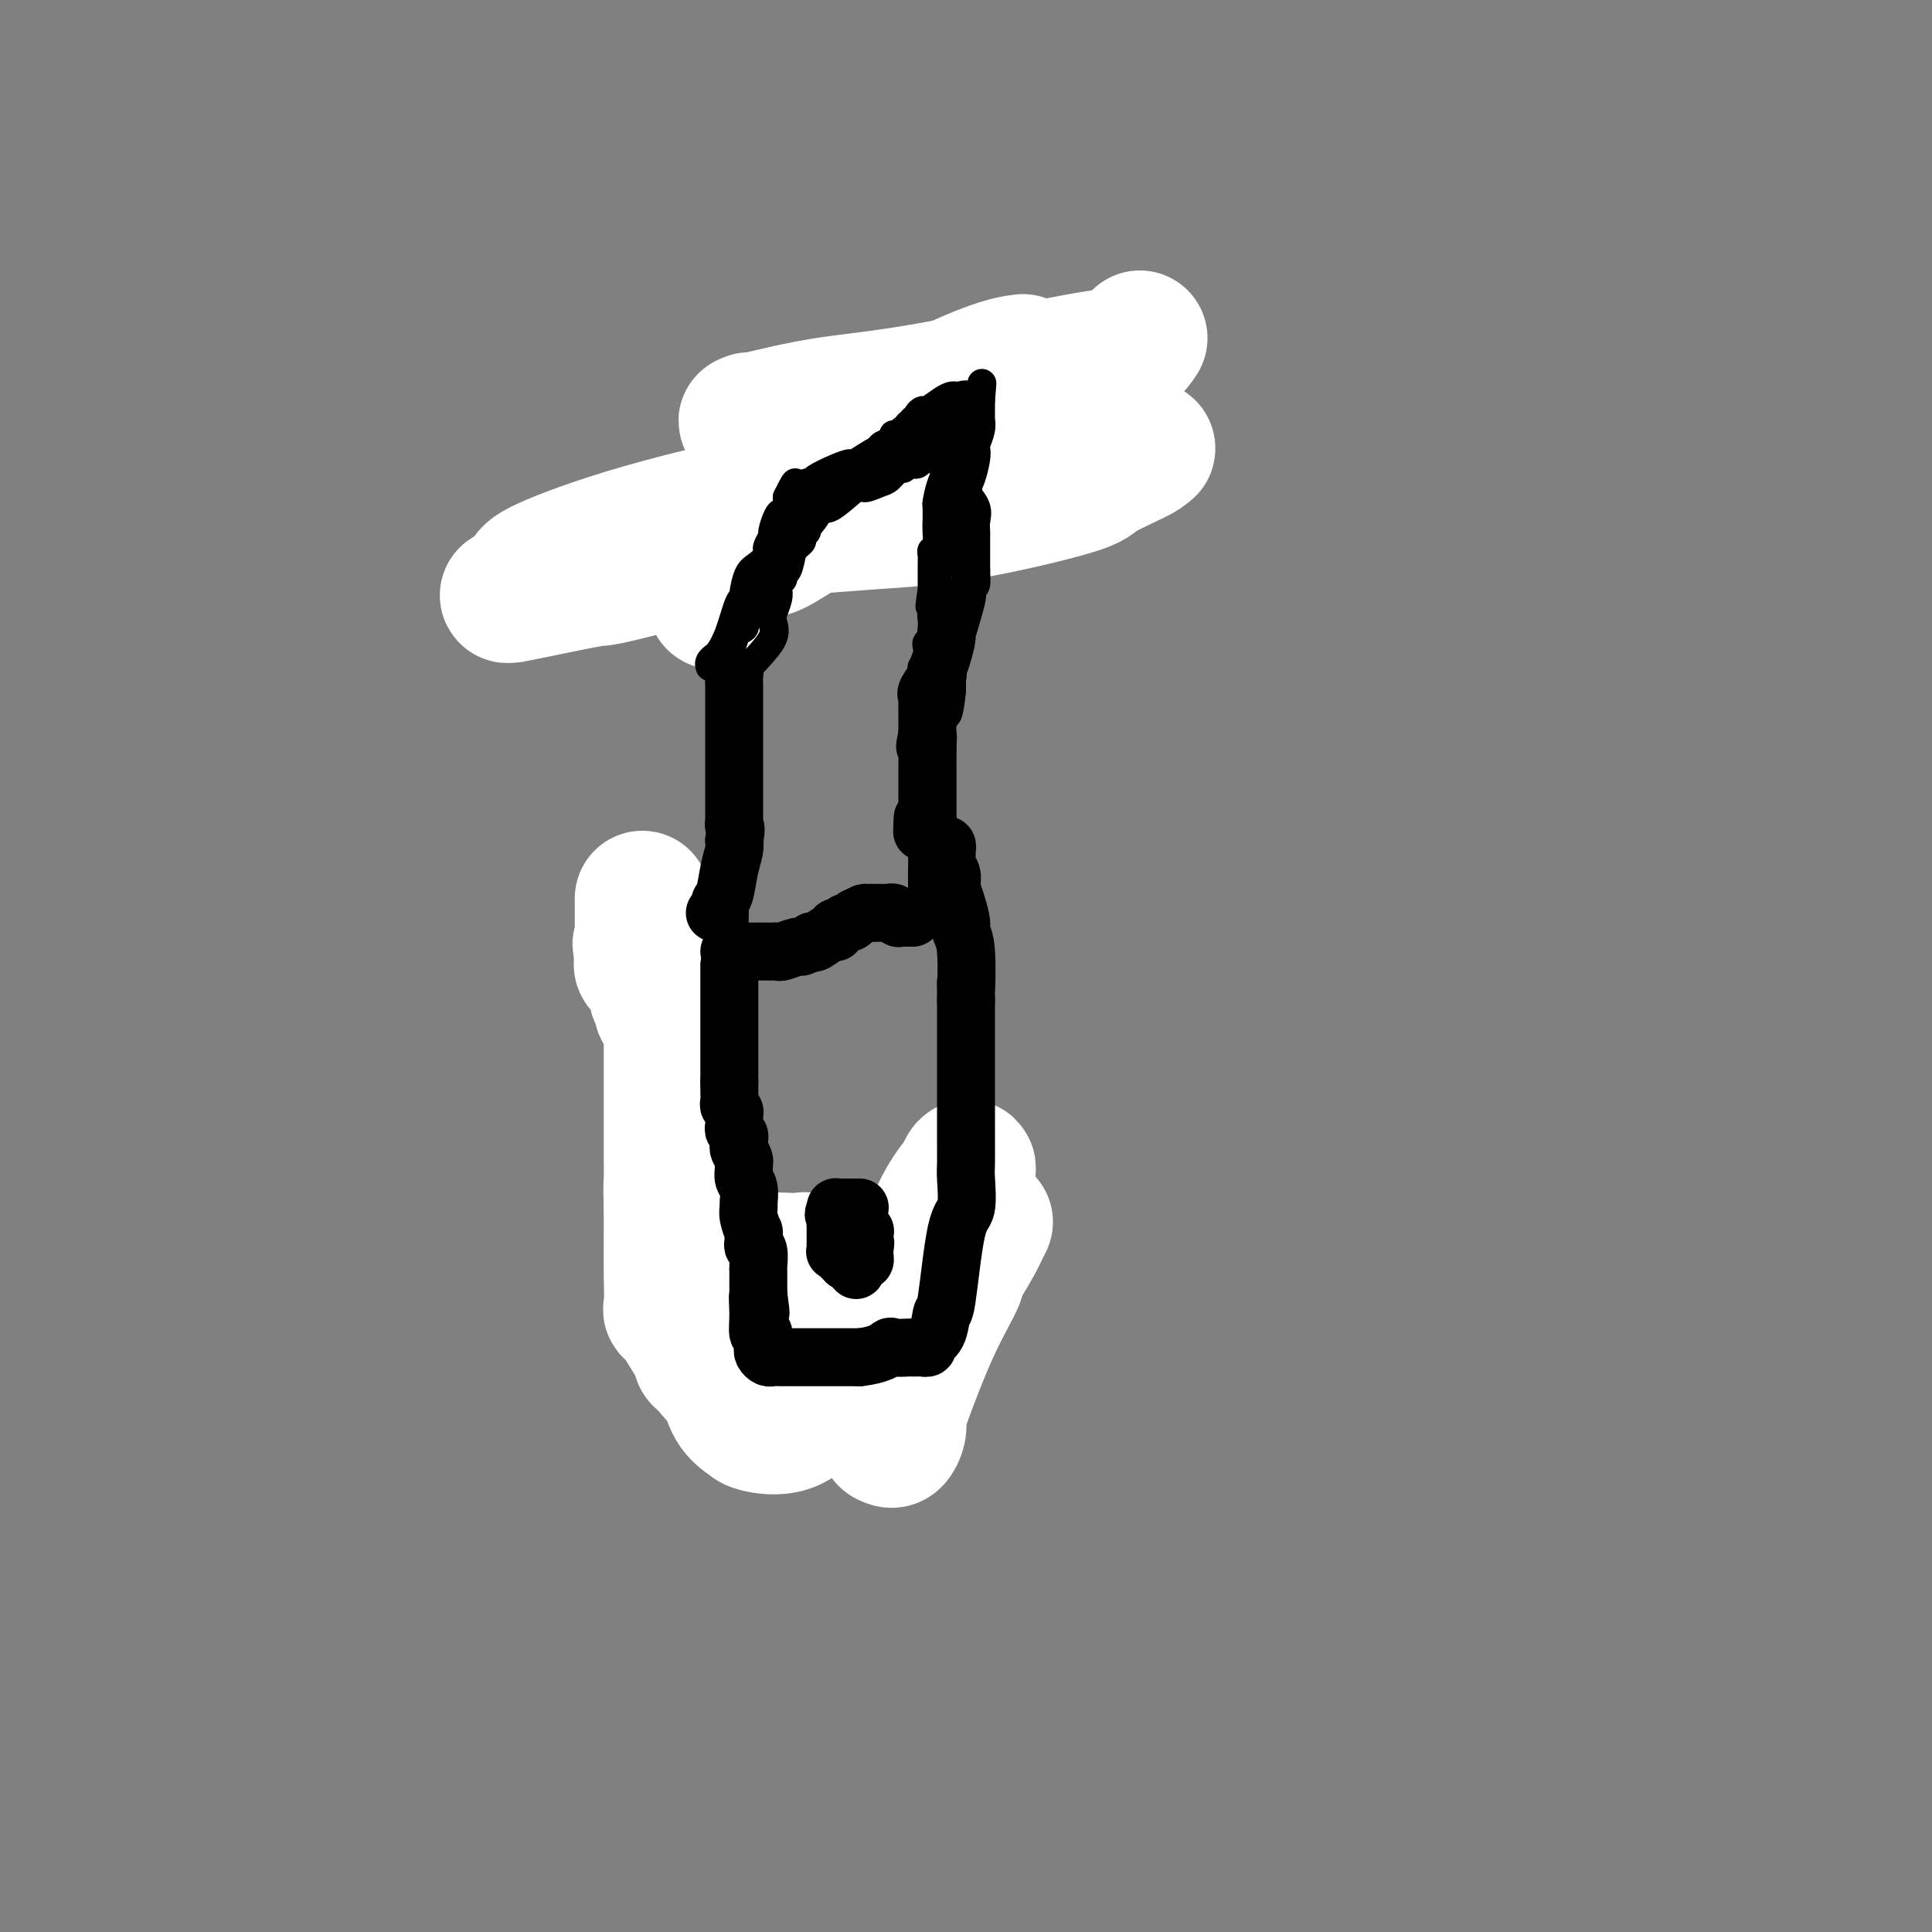 <svg viewBox='0 0 400 400' version='1.1' xmlns='http://www.w3.org/2000/svg' xmlns:xlink='http://www.w3.org/1999/xlink'><rect x="0" y="0" width="400" height="400" fill="#808080" stroke="none"/><g fill='none' stroke='#000000' stroke-width='6' stroke-linecap='round' stroke-linejoin='round'><path d='M150,184c-0.000,-0.199 -0.000,-0.399 0,-1c0.000,-0.601 0.000,-1.604 0,-3c-0.000,-1.396 -0.000,-3.185 0,-4c0.000,-0.815 0.000,-0.655 0,-1c-0.000,-0.345 -0.000,-1.194 0,-2c0.000,-0.806 0.000,-1.569 0,-2c-0.000,-0.431 -0.000,-0.532 0,-1c0.000,-0.468 0.000,-1.305 0,-2c-0.000,-0.695 -0.000,-1.248 0,-2c0.000,-0.752 0.000,-1.702 0,-3c-0.000,-1.298 -0.000,-2.945 0,-5c0.000,-2.055 0.000,-4.520 0,-7c-0.000,-2.480 -0.001,-4.976 0,-6c0.001,-1.024 0.004,-0.576 0,-2c-0.004,-1.424 -0.015,-4.718 0,-7c0.015,-2.282 0.056,-3.550 0,-4c-0.056,-0.450 -0.207,-0.083 0,-1c0.207,-0.917 0.774,-3.119 1,-4c0.226,-0.881 0.113,-0.440 0,0'/><path d='M151,127c0.148,-8.933 0.019,-2.765 0,-1c-0.019,1.765 0.074,-0.873 0,-2c-0.074,-1.127 -0.313,-0.744 0,-1c0.313,-0.256 1.180,-1.150 2,-2c0.820,-0.850 1.593,-1.656 2,-3c0.407,-1.344 0.448,-3.225 1,-5c0.552,-1.775 1.615,-3.445 2,-4c0.385,-0.555 0.093,0.006 0,0c-0.093,-0.006 0.013,-0.579 0,-1c-0.013,-0.421 -0.147,-0.692 0,-1c0.147,-0.308 0.573,-0.654 1,-1'/><path d='M159,106c1.254,-2.605 0.388,1.383 0,3c-0.388,1.617 -0.298,0.865 0,1c0.298,0.135 0.805,1.158 1,2c0.195,0.842 0.080,1.505 0,2c-0.080,0.495 -0.125,0.823 0,1c0.125,0.177 0.418,0.201 0,1c-0.418,0.799 -1.548,2.371 -2,3c-0.452,0.629 -0.226,0.314 0,0'/><path d='M155,123c0.032,-0.220 0.065,-0.440 0,-1c-0.065,-0.560 -0.227,-1.459 0,-2c0.227,-0.541 0.844,-0.722 1,-1c0.156,-0.278 -0.150,-0.653 0,-1c0.150,-0.347 0.757,-0.668 1,-1c0.243,-0.332 0.122,-0.677 0,-1c-0.122,-0.323 -0.244,-0.626 0,-1c0.244,-0.374 0.854,-0.820 1,-1c0.146,-0.180 -0.171,-0.093 0,0c0.171,0.093 0.830,0.192 1,0c0.170,-0.192 -0.147,-0.677 0,-1c0.147,-0.323 0.760,-0.485 1,-1c0.240,-0.515 0.109,-1.384 0,-2c-0.109,-0.616 -0.194,-0.980 0,-1c0.194,-0.020 0.668,0.302 1,0c0.332,-0.302 0.524,-1.229 1,-2c0.476,-0.771 1.238,-1.385 2,-2'/><path d='M164,105c1.297,-2.629 0.039,-0.200 0,0c-0.039,0.200 1.141,-1.827 2,-3c0.859,-1.173 1.397,-1.490 2,-2c0.603,-0.510 1.272,-1.211 2,-2c0.728,-0.789 1.515,-1.665 2,-2c0.485,-0.335 0.669,-0.129 1,0c0.331,0.129 0.809,0.180 1,0c0.191,-0.180 0.096,-0.590 0,-1'/><path d='M174,95c2.118,-2.155 2.413,-2.541 4,-3c1.587,-0.459 4.467,-0.989 9,-2c4.533,-1.011 10.721,-2.503 13,-3c2.279,-0.497 0.651,0.001 0,0c-0.651,-0.001 -0.326,-0.500 0,-1'/><path d='M200,86c4.253,-1.444 1.885,-0.555 1,0c-0.885,0.555 -0.289,0.775 0,1c0.289,0.225 0.270,0.453 0,1c-0.270,0.547 -0.790,1.412 -1,2c-0.210,0.588 -0.109,0.899 0,1c0.109,0.101 0.225,-0.010 0,1c-0.225,1.010 -0.792,3.139 -1,4c-0.208,0.861 -0.056,0.453 0,1c0.056,0.547 0.015,2.048 0,3c-0.015,0.952 -0.004,1.354 0,2c0.004,0.646 0.000,1.535 0,2c-0.000,0.465 0.002,0.508 0,1c-0.002,0.492 -0.008,1.435 0,2c0.008,0.565 0.030,0.752 0,1c-0.030,0.248 -0.113,0.556 0,1c0.113,0.444 0.423,1.024 0,2c-0.423,0.976 -1.577,2.346 -2,3c-0.423,0.654 -0.113,0.590 0,1c0.113,0.410 0.030,1.292 0,3c-0.030,1.708 -0.008,4.241 0,5c0.008,0.759 0.002,-0.255 0,0c-0.002,0.255 -0.001,1.778 0,3c0.001,1.222 0.000,2.142 0,3c-0.000,0.858 -0.000,1.654 0,2c0.000,0.346 0.000,0.242 0,1c-0.000,0.758 -0.000,2.378 0,3c0.000,0.622 0.000,0.244 0,1c-0.000,0.756 -0.000,2.644 0,4c0.000,1.356 0.000,2.178 0,3'/><path d='M197,143c-0.917,9.105 -1.710,3.367 -2,3c-0.290,-0.367 -0.078,4.637 0,7c0.078,2.363 0.021,2.085 0,3c-0.021,0.915 -0.006,3.023 0,4c0.006,0.977 0.001,0.825 0,1c-0.001,0.175 -0.000,0.678 0,1c0.000,0.322 0.000,0.463 0,1c-0.000,0.537 -0.000,1.471 0,2c0.000,0.529 0.000,0.652 0,1c-0.000,0.348 -0.000,0.919 0,1c0.000,0.081 0.000,-0.329 0,0c-0.000,0.329 -0.000,1.398 0,2c0.000,0.602 0.000,0.739 0,1c-0.000,0.261 -0.000,0.647 0,1c0.000,0.353 0.000,0.672 0,1c-0.000,0.328 -0.000,0.664 0,1c0.000,0.336 0.000,0.671 0,1c-0.000,0.329 -0.000,0.651 0,1c0.000,0.349 0.000,0.723 0,1c-0.000,0.277 -0.000,0.455 0,1c0.000,0.545 0.000,1.455 0,2c-0.000,0.545 -0.000,0.723 0,1c0.000,0.277 0.000,0.651 0,1c-0.000,0.349 -0.000,0.671 0,1c0.000,0.329 0.000,0.664 0,1'/><path d='M195,183c-0.309,6.427 -0.083,2.494 0,1c0.083,-1.494 0.022,-0.551 0,0c-0.022,0.551 -0.006,0.708 0,1c0.006,0.292 0.002,0.719 0,1c-0.002,0.281 -0.000,0.415 0,1c0.000,0.585 0.000,1.619 0,2c-0.000,0.381 -0.000,0.109 0,0c0.000,-0.109 0.000,-0.054 0,0'/><path d='M153,180c-0.423,0.004 -0.845,0.008 -1,0c-0.155,-0.008 -0.041,-0.027 0,1c0.041,1.027 0.011,3.101 0,4c-0.011,0.899 -0.003,0.622 0,1c0.003,0.378 0.001,1.410 0,2c-0.001,0.590 -0.000,0.736 0,1c0.000,0.264 0.000,0.644 0,1c-0.000,0.356 -0.000,0.688 0,1c0.000,0.312 0.000,0.606 0,1c-0.000,0.394 -0.000,0.889 0,1c0.000,0.111 0.000,-0.162 0,0c-0.000,0.162 -0.000,0.761 0,1c0.000,0.239 0.000,0.120 0,0'/><path d='M151,184c-0.334,0.000 -0.668,0.000 -1,0c-0.332,0.000 -0.661,0.000 -1,0c-0.339,0.000 -0.686,0.000 -1,0c-0.314,0.000 -0.595,0.000 -1,0c-0.405,0.000 -0.936,0.000 -1,0c-0.064,0.000 0.337,-0.000 0,0c-0.337,0.000 -1.414,0.000 -2,0c-0.586,0.000 -0.682,0.000 -1,0c-0.318,0.000 -0.859,0.000 -1,0c-0.141,0.000 0.117,0.000 0,0c-0.117,0.000 -0.609,0.000 -1,0c-0.391,0.000 -0.682,0.000 -1,0c-0.318,0.000 -0.662,0.000 -1,0c-0.338,0.000 -0.668,-0.000 -1,0c-0.332,0.000 -0.666,0.000 -1,0'/><path d='M137,184c-2.121,0.179 -0.425,0.627 0,1c0.425,0.373 -0.421,0.672 -1,1c-0.579,0.328 -0.890,0.687 -1,1c-0.110,0.313 -0.019,0.581 0,1c0.019,0.419 -0.033,0.991 0,1c0.033,0.009 0.153,-0.544 0,0c-0.153,0.544 -0.577,2.187 -1,3c-0.423,0.813 -0.845,0.796 -1,1c-0.155,0.204 -0.041,0.627 0,1c0.041,0.373 0.011,0.695 0,1c-0.011,0.305 -0.003,0.591 0,1c0.003,0.409 0.001,0.940 0,1c-0.001,0.060 -0.000,-0.352 0,0c0.000,0.352 0.000,1.468 0,2c-0.000,0.532 -0.000,0.481 0,1c0.000,0.519 0.000,1.610 0,2c-0.000,0.390 -0.000,0.080 0,1c0.000,0.920 0.000,3.070 0,4c-0.000,0.930 -0.000,0.641 0,1c0.000,0.359 0.000,1.366 0,2c-0.000,0.634 -0.000,0.895 0,1c0.000,0.105 0.000,0.052 0,0'/><path d='M133,211c-0.619,4.505 -0.166,2.268 0,2c0.166,-0.268 0.044,1.433 0,2c-0.044,0.567 -0.012,-0.002 0,0c0.012,0.002 0.003,0.573 0,1c-0.003,0.427 -0.001,0.710 0,1c0.001,0.290 0.000,0.587 0,1c-0.000,0.413 -0.000,0.942 0,1c0.000,0.058 0.000,-0.354 0,0c-0.000,0.354 -0.000,1.474 0,2c0.000,0.526 0.000,0.459 0,1c-0.000,0.541 -0.000,1.689 0,2c0.000,0.311 0.000,-0.215 0,0c-0.000,0.215 -0.001,1.171 0,2c0.001,0.829 0.004,1.532 0,2c-0.004,0.468 -0.015,0.703 0,1c0.015,0.297 0.057,0.657 0,1c-0.057,0.343 -0.211,0.668 0,1c0.211,0.332 0.789,0.671 1,1c0.211,0.329 0.057,0.647 0,1c-0.057,0.353 -0.015,0.741 0,1c0.015,0.259 0.004,0.389 0,1c-0.004,0.611 -0.001,1.703 0,2c0.001,0.297 0.000,-0.201 0,0c-0.000,0.201 -0.000,1.100 0,2'/><path d='M134,239c0.155,4.799 0.041,2.795 0,2c-0.041,-0.795 -0.011,-0.383 0,0c0.011,0.383 0.001,0.735 0,1c-0.001,0.265 0.007,0.442 0,1c-0.007,0.558 -0.030,1.498 0,2c0.030,0.502 0.113,0.567 0,1c-0.113,0.433 -0.423,1.234 0,2c0.423,0.766 1.577,1.499 2,2c0.423,0.501 0.113,0.772 0,1c-0.113,0.228 -0.030,0.414 0,1c0.030,0.586 0.008,1.572 0,2c-0.008,0.428 -0.002,0.298 0,1c0.002,0.702 -0.001,2.234 0,3c0.001,0.766 0.004,0.765 0,1c-0.004,0.235 -0.015,0.707 0,1c0.015,0.293 0.057,0.408 0,1c-0.057,0.592 -0.211,1.663 0,2c0.211,0.337 0.789,-0.060 1,0c0.211,0.060 0.057,0.576 0,1c-0.057,0.424 -0.015,0.757 0,1c0.015,0.243 0.004,0.395 0,1c-0.004,0.605 -0.001,1.663 0,2c0.001,0.337 0.000,-0.047 0,0c-0.000,0.047 -0.000,0.523 0,1'/><path d='M137,269c0.465,5.029 0.127,2.601 0,2c-0.127,-0.601 -0.042,0.623 0,1c0.042,0.377 0.041,-0.095 0,0c-0.041,0.095 -0.123,0.758 0,1c0.123,0.242 0.452,0.065 1,0c0.548,-0.065 1.314,-0.017 2,0c0.686,0.017 1.292,0.005 2,0c0.708,-0.005 1.518,-0.001 2,0c0.482,0.001 0.634,0.000 1,0c0.366,-0.000 0.945,-0.000 1,0c0.055,0.000 -0.413,0.000 0,0c0.413,-0.000 1.706,-0.000 3,0'/><path d='M149,273c2.234,0.155 1.818,0.041 2,0c0.182,-0.041 0.963,-0.011 2,0c1.037,0.011 2.329,0.003 3,0c0.671,-0.003 0.722,-0.001 2,0c1.278,0.001 3.785,0.000 5,0c1.215,-0.000 1.138,-0.000 1,0c-0.138,0.000 -0.336,0.000 0,0c0.336,-0.000 1.208,-0.000 2,0c0.792,0.000 1.506,0.000 2,0c0.494,-0.000 0.769,-0.000 1,0c0.231,0.000 0.418,0.000 1,0c0.582,-0.000 1.559,-0.000 2,0c0.441,0.000 0.347,0.000 1,0c0.653,-0.000 2.055,-0.000 3,0c0.945,0.000 1.433,0.000 2,0c0.567,-0.000 1.213,-0.000 2,0c0.787,0.000 1.716,0.000 2,0c0.284,-0.000 -0.078,-0.000 0,0c0.078,0.000 0.595,0.000 1,0c0.405,-0.000 0.698,-0.000 1,0c0.302,0.000 0.613,0.000 1,0c0.387,-0.000 0.849,-0.000 1,0c0.151,0.000 -0.009,0.000 0,0c0.009,0.000 0.187,0.000 1,0c0.813,0.000 2.262,0.000 3,0c0.738,0.000 0.765,0.000 1,0c0.235,0.000 0.679,0.000 1,0c0.321,0.000 0.520,0.000 1,0c0.480,0.000 1.240,0.000 2,0'/><path d='M195,273c7.086,0.000 1.800,0.000 0,0c-1.800,-0.000 -0.115,-0.000 1,0c1.115,0.000 1.662,0.001 2,0c0.338,-0.001 0.469,-0.003 1,0c0.531,0.003 1.462,0.011 2,0c0.538,-0.011 0.683,-0.041 1,0c0.317,0.041 0.805,0.155 1,0c0.195,-0.155 0.098,-0.577 0,-1'/><path d='M203,272c1.238,-0.107 0.332,0.125 0,0c-0.332,-0.125 -0.089,-0.607 0,-1c0.089,-0.393 0.024,-0.696 0,-1c-0.024,-0.304 -0.006,-0.610 0,-1c0.006,-0.390 0.002,-0.864 0,-1c-0.002,-0.136 -0.000,0.066 0,0c0.000,-0.066 0.000,-0.399 0,-1c-0.000,-0.601 -0.000,-1.469 0,-2c0.000,-0.531 0.000,-0.723 0,-1c-0.000,-0.277 -0.000,-0.638 0,-1'/><path d='M203,263c0.000,-1.381 0.000,-0.333 0,-1c0.000,-0.667 0.000,-3.048 0,-4c-0.000,-0.952 0.000,-0.476 0,0'/></g>
<g fill='none' stroke='#FFFFFF' stroke-width='28' stroke-linecap='round' stroke-linejoin='round'><path d='M204,253c-0.390,0.763 -0.781,1.526 -1,2c-0.219,0.474 -0.268,0.658 -1,2c-0.732,1.342 -2.147,3.841 -3,5c-0.853,1.159 -1.143,0.978 -1,1c0.143,0.022 0.719,0.246 0,2c-0.719,1.754 -2.731,5.038 -5,10c-2.269,4.962 -4.793,11.603 -6,15c-1.207,3.397 -1.098,3.550 -1,4c0.098,0.450 0.185,1.195 0,2c-0.185,0.805 -0.640,1.668 -1,2c-0.360,0.332 -0.624,0.131 -1,0c-0.376,-0.131 -0.864,-0.194 -1,-2c-0.136,-1.806 0.080,-5.355 0,-6c-0.080,-0.645 -0.454,1.613 0,-1c0.454,-2.613 1.738,-10.097 4,-18c2.262,-7.903 5.503,-16.227 8,-21c2.497,-4.773 4.251,-5.996 5,-7c0.749,-1.004 0.493,-1.787 0,-1c-0.493,0.787 -1.224,3.146 -1,4c0.224,0.854 1.402,0.204 0,2c-1.402,1.796 -5.384,6.036 -9,9c-3.616,2.964 -6.866,4.650 -11,7c-4.134,2.350 -9.151,5.363 -14,8c-4.849,2.637 -9.528,4.896 -12,6c-2.472,1.104 -2.736,1.052 -3,1'/><path d='M150,279c-6.823,3.862 -3.881,2.518 -3,2c0.881,-0.518 -0.300,-0.209 -1,0c-0.700,0.209 -0.919,0.320 -1,0c-0.081,-0.320 -0.023,-1.070 0,-3c0.023,-1.930 0.013,-5.039 0,-6c-0.013,-0.961 -0.029,0.226 0,-1c0.029,-1.226 0.101,-4.866 2,-7c1.899,-2.134 5.623,-2.762 9,-3c3.377,-0.238 6.408,-0.086 8,0c1.592,0.086 1.747,0.106 2,0c0.253,-0.106 0.604,-0.337 1,0c0.396,0.337 0.837,1.241 1,1c0.163,-0.241 0.047,-1.626 0,1c-0.047,2.626 -0.026,9.265 0,13c0.026,3.735 0.056,4.567 0,6c-0.056,1.433 -0.198,3.468 0,5c0.198,1.532 0.737,2.562 0,4c-0.737,1.438 -2.750,3.284 -5,4c-2.250,0.716 -4.737,0.301 -6,0c-1.263,-0.301 -1.302,-0.487 -2,-1c-0.698,-0.513 -2.054,-1.354 -3,-3c-0.946,-1.646 -1.483,-4.096 -2,-5c-0.517,-0.904 -1.014,-0.260 -3,-3c-1.986,-2.740 -5.460,-8.864 -7,-11c-1.540,-2.136 -1.145,-0.284 -1,-1c0.145,-0.716 0.039,-4.000 0,-7c-0.039,-3.000 -0.011,-5.714 0,-8c0.011,-2.286 0.006,-4.143 0,-6'/><path d='M139,250c-0.155,-4.520 -0.041,-4.821 0,-6c0.041,-1.179 0.011,-3.238 0,-5c-0.011,-1.762 -0.003,-3.228 0,-4c0.003,-0.772 0.001,-0.850 0,-2c-0.001,-1.150 -0.000,-3.372 0,-5c0.000,-1.628 0.000,-2.661 0,-4c-0.000,-1.339 -0.000,-2.985 0,-4c0.000,-1.015 -0.000,-1.400 0,-2c0.000,-0.600 0.000,-1.416 0,-2c-0.000,-0.584 -0.000,-0.935 0,-1c0.000,-0.065 0.001,0.155 0,0c-0.001,-0.155 -0.003,-0.686 0,-1c0.003,-0.314 0.011,-0.413 0,-1c-0.011,-0.587 -0.041,-1.663 0,-2c0.041,-0.337 0.154,0.065 0,0c-0.154,-0.065 -0.576,-0.596 -1,-1c-0.424,-0.404 -0.849,-0.682 -1,-1c-0.151,-0.318 -0.027,-0.677 0,-1c0.027,-0.323 -0.044,-0.611 0,-1c0.044,-0.389 0.204,-0.878 0,-1c-0.204,-0.122 -0.773,0.122 -1,0c-0.227,-0.122 -0.111,-0.610 0,-1c0.111,-0.390 0.218,-0.682 0,-1c-0.218,-0.318 -0.762,-0.662 -1,-1c-0.238,-0.338 -0.169,-0.671 0,-1c0.169,-0.329 0.437,-0.655 0,-1c-0.437,-0.345 -1.579,-0.708 -2,-1c-0.421,-0.292 -0.120,-0.512 0,-1c0.120,-0.488 0.060,-1.244 0,-2'/><path d='M133,197c-0.928,-2.594 -0.249,-1.080 0,-1c0.249,0.080 0.067,-1.275 0,-2c-0.067,-0.725 -0.018,-0.820 0,-1c0.018,-0.180 0.005,-0.443 0,-1c-0.005,-0.557 -0.001,-1.406 0,-2c0.001,-0.594 0.000,-0.933 0,-1c-0.000,-0.067 -0.000,0.140 0,0c0.000,-0.140 0.000,-0.625 0,-1c-0.000,-0.375 -0.000,-0.639 0,-1c0.000,-0.361 0.000,-0.817 0,-1c-0.000,-0.183 -0.000,-0.091 0,0'/></g>
<g fill='none' stroke='#000000' stroke-width='12' stroke-linecap='round' stroke-linejoin='round'><path d='M151,197c0.331,-0.000 0.662,-0.000 1,0c0.338,0.000 0.682,0.000 1,0c0.318,-0.000 0.610,-0.000 1,0c0.390,0.000 0.878,0.000 1,0c0.122,-0.000 -0.122,-0.000 0,0c0.122,0.000 0.610,0.000 1,0c0.390,-0.000 0.682,-0.000 1,0c0.318,0.000 0.660,0.001 1,0c0.340,-0.001 0.676,-0.004 1,0c0.324,0.004 0.635,0.016 1,0c0.365,-0.016 0.785,-0.061 1,0c0.215,0.061 0.225,0.226 1,0c0.775,-0.226 2.314,-0.843 3,-1c0.686,-0.157 0.520,0.146 1,0c0.480,-0.146 1.607,-0.742 2,-1c0.393,-0.258 0.052,-0.178 0,0c-0.052,0.178 0.185,0.455 1,0c0.815,-0.455 2.207,-1.643 3,-2c0.793,-0.357 0.986,0.115 1,0c0.014,-0.115 -0.150,-0.819 0,-1c0.150,-0.181 0.615,0.162 1,0c0.385,-0.162 0.691,-0.827 1,-1c0.309,-0.173 0.622,0.146 1,0c0.378,-0.146 0.822,-0.756 1,-1c0.178,-0.244 0.089,-0.122 0,0'/><path d='M177,190c2.260,-1.155 1.911,-1.041 2,-1c0.089,0.041 0.615,0.011 1,0c0.385,-0.011 0.628,-0.003 1,0c0.372,0.003 0.873,-0.000 1,0c0.127,0.000 -0.120,0.004 0,0c0.120,-0.004 0.606,-0.015 1,0c0.394,0.015 0.697,0.057 1,0c0.303,-0.057 0.606,-0.211 1,0c0.394,0.211 0.880,0.789 1,1c0.120,0.211 -0.125,0.057 0,0c0.125,-0.057 0.621,-0.015 1,0c0.379,0.015 0.640,0.004 1,0c0.360,-0.004 0.817,-0.001 1,0c0.183,0.001 0.091,0.001 0,0'/><path d='M151,200c0.000,-0.201 0.000,-0.402 0,0c0.000,0.402 0.000,1.407 0,2c0.000,0.593 0.000,0.774 0,1c0.000,0.226 -0.000,0.498 0,1c0.000,0.502 0.000,1.234 0,2c0.000,0.766 0.000,1.566 0,2c0.000,0.434 0.000,0.501 0,1c0.000,0.499 -0.000,1.429 0,2c0.000,0.571 0.000,0.781 0,1c0.000,0.219 0.000,0.445 0,1c-0.000,0.555 0.000,1.438 0,2c0.000,0.562 0.000,0.801 0,1c0.000,0.199 0.000,0.357 0,1c0.000,0.643 0.000,1.770 0,2c0.000,0.230 0.000,-0.438 0,0c0.000,0.438 0.000,1.982 0,3c0.000,1.018 0.000,1.509 0,2'/><path d='M151,224c-0.000,3.661 -0.001,0.812 0,0c0.001,-0.812 0.004,0.413 0,1c-0.004,0.587 -0.015,0.538 0,1c0.015,0.462 0.057,1.437 0,2c-0.057,0.563 -0.212,0.714 0,1c0.212,0.286 0.793,0.707 1,1c0.207,0.293 0.041,0.460 0,1c-0.041,0.540 0.042,1.454 0,2c-0.042,0.546 -0.208,0.723 0,1c0.208,0.277 0.792,0.655 1,1c0.208,0.345 0.042,0.656 0,1c-0.042,0.344 0.042,0.721 0,1c-0.042,0.279 -0.208,0.459 0,1c0.208,0.541 0.792,1.442 1,2c0.208,0.558 0.042,0.773 0,1c-0.042,0.227 0.042,0.466 0,1c-0.042,0.534 -0.208,1.363 0,2c0.208,0.637 0.792,1.083 1,2c0.208,0.917 0.042,2.307 0,3c-0.042,0.693 0.042,0.690 0,1c-0.042,0.310 -0.208,0.934 0,2c0.208,1.066 0.792,2.574 1,3c0.208,0.426 0.042,-0.229 0,0c-0.042,0.229 0.041,1.342 0,2c-0.041,0.658 -0.207,0.862 0,1c0.207,0.138 0.788,0.212 1,1c0.212,0.788 0.057,2.291 0,3c-0.057,0.709 -0.015,0.623 0,1c0.015,0.377 0.004,1.217 0,2c-0.004,0.783 -0.001,1.509 0,2c0.001,0.491 0.001,0.745 0,1'/><path d='M157,268c0.924,6.917 0.233,2.210 0,1c-0.233,-1.210 -0.010,1.076 0,3c0.010,1.924 -0.193,3.485 0,4c0.193,0.515 0.783,-0.017 1,0c0.217,0.017 0.061,0.583 0,1c-0.061,0.417 -0.027,0.686 0,1c0.027,0.314 0.049,0.673 0,1c-0.049,0.327 -0.168,0.624 0,1c0.168,0.376 0.622,0.833 1,1c0.378,0.167 0.681,0.045 1,0c0.319,-0.045 0.654,-0.012 2,0c1.346,0.012 3.704,0.003 5,0c1.296,-0.003 1.529,-0.001 2,0c0.471,0.001 1.179,0.000 2,0c0.821,-0.000 1.756,-0.000 2,0c0.244,0.000 -0.204,0.000 0,0c0.204,-0.000 1.058,-0.000 2,0c0.942,0.000 1.971,0.000 3,0'/><path d='M178,281c4.130,-0.453 5.454,-1.585 6,-2c0.546,-0.415 0.313,-0.111 1,0c0.687,0.111 2.293,0.031 3,0c0.707,-0.031 0.513,-0.011 1,0c0.487,0.011 1.654,0.014 2,0c0.346,-0.014 -0.128,-0.044 0,0c0.128,0.044 0.860,0.161 1,0c0.140,-0.161 -0.311,-0.600 0,-1c0.311,-0.400 1.383,-0.761 2,-2c0.617,-1.239 0.778,-3.358 1,-4c0.222,-0.642 0.504,0.191 1,-3c0.496,-3.191 1.205,-10.408 2,-14c0.795,-3.592 1.677,-3.561 2,-5c0.323,-1.439 0.086,-4.349 0,-6c-0.086,-1.651 -0.023,-2.044 0,-3c0.023,-0.956 0.006,-2.475 0,-4c-0.006,-1.525 -0.002,-3.055 0,-4c0.002,-0.945 0.000,-1.304 0,-2c-0.000,-0.696 -0.000,-1.728 0,-3c0.000,-1.272 0.000,-2.784 0,-4c-0.000,-1.216 -0.000,-2.135 0,-3c0.000,-0.865 0.000,-1.676 0,-4c-0.000,-2.324 -0.000,-6.162 0,-10'/><path d='M200,207c-0.017,-6.680 -0.060,-1.879 0,-2c0.060,-0.121 0.222,-5.165 0,-8c-0.222,-2.835 -0.830,-3.463 -1,-4c-0.170,-0.537 0.098,-0.983 0,-2c-0.098,-1.017 -0.561,-2.604 -1,-4c-0.439,-1.396 -0.853,-2.600 -1,-3c-0.147,-0.400 -0.025,0.005 0,0c0.025,-0.005 -0.046,-0.421 0,-1c0.046,-0.579 0.210,-1.322 0,-2c-0.210,-0.678 -0.792,-1.292 -1,-2c-0.208,-0.708 -0.041,-1.510 0,-2c0.041,-0.490 -0.045,-0.669 0,-1c0.045,-0.331 0.222,-0.816 0,-1c-0.222,-0.184 -0.844,-0.067 -1,0c-0.156,0.067 0.154,0.085 0,0c-0.154,-0.085 -0.773,-0.275 -1,0c-0.227,0.275 -0.061,1.013 0,2c0.061,0.987 0.016,2.223 0,3c-0.016,0.777 -0.004,1.094 0,2c0.004,0.906 0.001,2.402 0,3c-0.001,0.598 -0.001,0.299 0,0'/><path d='M178,250c-0.446,0.000 -0.893,0.000 -1,0c-0.107,-0.000 0.125,-0.000 0,0c-0.125,0.000 -0.608,0.000 -1,0c-0.392,-0.000 -0.694,-0.001 -1,0c-0.306,0.001 -0.618,0.003 -1,0c-0.382,-0.003 -0.834,-0.011 -1,0c-0.166,0.011 -0.045,0.041 0,0c0.045,-0.041 0.013,-0.155 0,0c-0.013,0.155 -0.006,0.577 0,1'/><path d='M173,251c-0.774,0.333 -0.207,0.667 0,1c0.207,0.333 0.056,0.667 0,1c-0.056,0.333 -0.015,0.666 0,1c0.015,0.334 0.004,0.667 0,1c-0.004,0.333 -0.002,0.664 0,1c0.002,0.336 0.005,0.677 0,1c-0.005,0.323 -0.016,0.626 0,1c0.016,0.374 0.061,0.817 0,1c-0.061,0.183 -0.228,0.104 0,0c0.228,-0.104 0.851,-0.235 1,0c0.149,0.235 -0.177,0.836 0,1c0.177,0.164 0.855,-0.110 1,0c0.145,0.110 -0.244,0.603 0,1c0.244,0.397 1.122,0.699 2,1'/><path d='M177,262c0.574,1.766 0.010,0.680 0,0c-0.010,-0.680 0.533,-0.956 1,-1c0.467,-0.044 0.857,0.143 1,0c0.143,-0.143 0.038,-0.615 0,-1c-0.038,-0.385 -0.011,-0.681 0,-1c0.011,-0.319 0.005,-0.659 0,-1'/><path d='M179,258c0.308,-0.801 0.078,-0.802 0,-1c-0.078,-0.198 -0.006,-0.593 0,-1c0.006,-0.407 -0.055,-0.827 0,-1c0.055,-0.173 0.227,-0.099 0,0c-0.227,0.099 -0.852,0.223 -1,0c-0.148,-0.223 0.181,-0.792 0,-1c-0.181,-0.208 -0.872,-0.056 -1,0c-0.128,0.056 0.306,0.015 0,0c-0.306,-0.015 -1.352,-0.004 -2,0c-0.648,0.004 -0.900,0.001 -1,0c-0.100,-0.001 -0.050,-0.001 0,0'/><path d='M148,189c0.447,0.199 0.894,0.397 1,0c0.106,-0.397 -0.129,-1.391 0,-2c0.129,-0.609 0.622,-0.833 1,-2c0.378,-1.167 0.640,-3.276 1,-5c0.360,-1.724 0.817,-3.064 1,-4c0.183,-0.936 0.091,-1.468 0,-2'/><path d='M152,174c0.619,-2.932 0.166,-2.762 0,-3c-0.166,-0.238 -0.044,-0.884 0,-1c0.044,-0.116 0.012,0.298 0,-1c-0.012,-1.298 -0.003,-4.307 0,-6c0.003,-1.693 0.001,-2.071 0,-3c-0.001,-0.929 -0.000,-2.408 0,-3c0.000,-0.592 0.000,-0.298 0,-1c-0.000,-0.702 -0.000,-2.401 0,-3c0.000,-0.599 -0.000,-0.099 0,0c0.000,0.099 0.000,-0.204 0,-1c-0.000,-0.796 -0.000,-2.086 0,-3c0.000,-0.914 0.001,-1.453 0,-2c-0.001,-0.547 -0.004,-1.102 0,-2c0.004,-0.898 0.015,-2.140 0,-3c-0.015,-0.860 -0.057,-1.340 0,-2c0.057,-0.660 0.211,-1.501 0,-2c-0.211,-0.499 -0.789,-0.656 -1,-1c-0.211,-0.344 -0.057,-0.873 0,-1c0.057,-0.127 0.017,0.150 0,0c-0.017,-0.150 -0.012,-0.726 0,-1c0.012,-0.274 0.031,-0.245 0,-1c-0.031,-0.755 -0.114,-2.293 0,-3c0.114,-0.707 0.423,-0.585 0,-1c-0.423,-0.415 -1.577,-1.369 -2,-2c-0.423,-0.631 -0.114,-0.939 0,-1c0.114,-0.061 0.033,0.125 0,0c-0.033,-0.125 -0.016,-0.563 0,-1'/><path d='M149,126c-0.686,-7.609 -0.902,-2.630 -1,-1c-0.098,1.630 -0.078,-0.088 0,-1c0.078,-0.912 0.213,-1.018 0,-1c-0.213,0.018 -0.775,0.159 -1,0c-0.225,-0.159 -0.113,-0.620 0,-1c0.113,-0.380 0.226,-0.679 0,-1c-0.226,-0.321 -0.792,-0.663 -1,-1c-0.208,-0.337 -0.060,-0.668 0,-1c0.060,-0.332 0.030,-0.666 0,-1'/><path d='M146,118c-0.470,-1.225 -0.144,-0.287 0,0c0.144,0.287 0.108,-0.076 0,-1c-0.108,-0.924 -0.286,-2.407 0,-3c0.286,-0.593 1.038,-0.294 1,0c-0.038,0.294 -0.865,0.584 0,0c0.865,-0.584 3.421,-2.040 5,-3c1.579,-0.960 2.183,-1.423 3,-2c0.817,-0.577 1.849,-1.269 4,-2c2.151,-0.731 5.420,-1.502 7,-2c1.580,-0.498 1.471,-0.722 2,-1c0.529,-0.278 1.694,-0.609 5,-1c3.306,-0.391 8.751,-0.840 11,-1c2.249,-0.160 1.301,-0.029 2,0c0.699,0.029 3.046,-0.044 5,0c1.954,0.044 3.515,0.203 5,0c1.485,-0.203 2.895,-0.770 4,-1c1.105,-0.230 1.904,-0.124 3,0c1.096,0.124 2.487,0.264 3,0c0.513,-0.264 0.146,-0.933 0,-1c-0.146,-0.067 -0.073,0.466 0,1'/><path d='M206,101c5.126,-0.520 1.440,-0.819 0,0c-1.440,0.819 -0.633,2.756 -1,4c-0.367,1.244 -1.906,1.797 -3,2c-1.094,0.203 -1.741,0.058 -2,0c-0.259,-0.058 -0.129,-0.029 0,0'/><path d='M159,121c-0.001,-0.144 -0.001,-0.287 0,-1c0.001,-0.713 0.004,-1.994 0,-3c-0.004,-1.006 -0.016,-1.736 0,-2c0.016,-0.264 0.059,-0.060 0,-1c-0.059,-0.940 -0.220,-3.023 0,-4c0.220,-0.977 0.821,-0.847 1,-1c0.179,-0.153 -0.065,-0.589 0,-1c0.065,-0.411 0.437,-0.798 1,-2c0.563,-1.202 1.315,-3.217 2,-4c0.685,-0.783 1.303,-0.332 2,-1c0.697,-0.668 1.472,-2.456 2,-3c0.528,-0.544 0.810,0.156 1,0c0.190,-0.156 0.289,-1.168 1,-2c0.711,-0.832 2.033,-1.483 3,-2c0.967,-0.517 1.579,-0.899 2,-1c0.421,-0.101 0.652,0.078 1,0c0.348,-0.078 0.814,-0.413 2,-1c1.186,-0.587 3.091,-1.425 4,-2c0.909,-0.575 0.822,-0.885 1,-1c0.178,-0.115 0.622,-0.033 1,0c0.378,0.033 0.689,0.016 1,0'/><path d='M184,89c3.477,-2.133 1.668,-0.964 1,0c-0.668,0.964 -0.196,1.724 0,2c0.196,0.276 0.117,0.068 -1,1c-1.117,0.932 -3.271,3.003 -4,4c-0.729,0.997 -0.034,0.918 0,1c0.034,0.082 -0.593,0.324 -3,2c-2.407,1.676 -6.595,4.785 -9,6c-2.405,1.215 -3.026,0.538 -3,0c0.026,-0.538 0.698,-0.935 -2,0c-2.698,0.935 -8.765,3.202 -12,4c-3.235,0.798 -3.637,0.126 -4,0c-0.363,-0.126 -0.685,0.292 -1,1c-0.315,0.708 -0.622,1.705 -1,2c-0.378,0.295 -0.827,-0.113 -1,0c-0.173,0.113 -0.071,0.746 0,1c0.071,0.254 0.112,0.130 1,0c0.888,-0.130 2.624,-0.266 3,0c0.376,0.266 -0.607,0.933 2,0c2.607,-0.933 8.803,-3.467 15,-6'/><path d='M165,107c4.331,-0.893 5.160,-0.626 8,-2c2.840,-1.374 7.691,-4.389 10,-6c2.309,-1.611 2.075,-1.818 2,-2c-0.075,-0.182 0.010,-0.338 1,-1c0.990,-0.662 2.885,-1.829 5,-3c2.115,-1.171 4.450,-2.344 6,-3c1.550,-0.656 2.316,-0.793 3,-1c0.684,-0.207 1.286,-0.483 2,-1c0.714,-0.517 1.539,-1.274 1,-1c-0.539,0.274 -2.444,1.579 -3,2c-0.556,0.421 0.235,-0.040 0,0c-0.235,0.040 -1.496,0.583 -2,1c-0.504,0.417 -0.252,0.709 0,1'/><path d='M198,91c-0.774,0.870 -0.207,1.046 0,1c0.207,-0.046 0.056,-0.312 0,0c-0.056,0.312 -0.015,1.204 0,2c0.015,0.796 0.004,1.496 0,2c-0.004,0.504 -0.001,0.813 0,1c0.001,0.187 0.000,0.254 0,1c-0.000,0.746 -0.000,2.173 0,3c0.000,0.827 0.000,1.055 0,1c-0.000,-0.055 -0.000,-0.393 0,1c0.000,1.393 0.000,4.516 0,6c-0.000,1.484 -0.001,1.330 0,2c0.001,0.670 0.002,2.166 0,3c-0.002,0.834 -0.008,1.006 0,1c0.008,-0.006 0.031,-0.191 0,1c-0.031,1.191 -0.116,3.757 0,5c0.116,1.243 0.433,1.163 0,3c-0.433,1.837 -1.617,5.589 -2,7c-0.383,1.411 0.033,0.479 0,1c-0.033,0.521 -0.517,2.493 -1,4c-0.483,1.507 -0.967,2.548 -1,3c-0.033,0.452 0.383,0.314 0,1c-0.383,0.686 -1.567,2.197 -2,3c-0.433,0.803 -0.116,0.897 0,1c0.116,0.103 0.031,0.216 0,1c-0.031,0.784 -0.008,2.241 0,3c0.008,0.759 0.002,0.820 0,1c-0.002,0.180 -0.001,0.480 0,1c0.001,0.520 0.000,1.260 0,2'/><path d='M192,152c-0.928,4.521 -0.249,1.824 0,1c0.249,-0.824 0.067,0.226 0,1c-0.067,0.774 -0.018,1.272 0,2c0.018,0.728 0.005,1.688 0,2c-0.005,0.312 -0.001,-0.022 0,0c0.001,0.022 0.000,0.401 0,1c-0.000,0.599 -0.000,1.417 0,2c0.000,0.583 0.000,0.930 0,1c-0.000,0.070 -0.000,-0.136 0,0c0.000,0.136 0.000,0.615 0,1c-0.000,0.385 -0.000,0.677 0,1c0.000,0.323 0.000,0.678 0,1c-0.000,0.322 -0.000,0.610 0,1c0.000,0.390 0.001,0.883 0,1c-0.001,0.117 -0.003,-0.140 0,0c0.003,0.140 0.011,0.677 0,1c-0.011,0.323 -0.041,0.433 0,1c0.041,0.567 0.155,1.591 0,2c-0.155,0.409 -0.577,0.205 -1,0'/><path d='M191,171c-0.156,2.733 -0.044,0.067 0,-1c0.044,-1.067 0.022,-0.533 0,0'/></g>
<g fill='none' stroke='#FFFFFF' stroke-width='28' stroke-linecap='round' stroke-linejoin='round'><path d='M149,124c-0.595,0.522 -1.191,1.044 -1,0c0.191,-1.044 1.167,-3.655 2,-5c0.833,-1.345 1.522,-1.426 3,-3c1.478,-1.574 3.744,-4.641 7,-7c3.256,-2.359 7.502,-4.009 10,-5c2.498,-0.991 3.247,-1.323 7,-3c3.753,-1.677 10.511,-4.698 14,-6c3.489,-1.302 3.708,-0.884 4,-1c0.292,-0.116 0.656,-0.765 1,-1c0.344,-0.235 0.666,-0.056 1,0c0.334,0.056 0.679,-0.011 1,0c0.321,0.011 0.617,0.101 1,0c0.383,-0.101 0.853,-0.393 1,0c0.147,0.393 -0.031,1.471 0,2c0.031,0.529 0.269,0.510 -1,1c-1.269,0.490 -4.045,1.491 -7,3c-2.955,1.509 -6.091,3.528 -9,5c-2.909,1.472 -5.593,2.396 -8,3c-2.407,0.604 -4.538,0.887 -7,2c-2.462,1.113 -5.255,3.056 -7,4c-1.745,0.944 -2.442,0.888 -3,1c-0.558,0.112 -0.975,0.392 -1,0c-0.025,-0.392 0.344,-1.456 2,-3c1.656,-1.544 4.600,-3.570 7,-5c2.400,-1.430 4.257,-2.266 7,-3c2.743,-0.734 6.371,-1.367 10,-2'/><path d='M183,101c8.672,-1.908 21.852,-4.179 27,-5c5.148,-0.821 2.262,-0.191 1,0c-1.262,0.191 -0.902,-0.056 -2,0c-1.098,0.056 -3.653,0.416 -5,1c-1.347,0.584 -1.484,1.393 -3,2c-1.516,0.607 -4.409,1.011 -8,2c-3.591,0.989 -7.878,2.562 -20,6c-12.122,3.438 -32.078,8.742 -41,11c-8.922,2.258 -6.811,1.471 -10,2c-3.189,0.529 -11.679,2.374 -15,3c-3.321,0.626 -1.471,0.033 -1,0c0.471,-0.033 -0.435,0.496 0,0c0.435,-0.496 2.210,-2.015 3,-3c0.790,-0.985 0.593,-1.434 4,-3c3.407,-1.566 10.417,-4.248 20,-7c9.583,-2.752 21.738,-5.574 34,-8c12.262,-2.426 24.630,-4.455 37,-6c12.370,-1.545 24.743,-2.607 30,-3c5.257,-0.393 3.398,-0.116 3,0c-0.398,0.116 0.666,0.072 -1,1c-1.666,0.928 -6.062,2.827 -8,4c-1.938,1.173 -1.420,1.621 -6,3c-4.580,1.379 -14.260,3.690 -22,5c-7.740,1.310 -13.541,1.619 -19,2c-5.459,0.381 -10.577,0.834 -14,1c-3.423,0.166 -5.152,0.045 -6,0c-0.848,-0.045 -0.814,-0.013 -1,0c-0.186,0.013 -0.593,0.006 -1,0'/><path d='M159,109c-6.510,0.605 -2.286,0.618 -1,0c1.286,-0.618 -0.365,-1.868 0,-3c0.365,-1.132 2.747,-2.146 3,-3c0.253,-0.854 -1.623,-1.549 5,-6c6.623,-4.451 21.745,-12.660 31,-17c9.255,-4.340 12.644,-4.811 14,-5c1.356,-0.189 0.678,-0.094 0,0'/><path d='M236,70c-0.822,1.206 -1.644,2.411 -3,3c-1.356,0.589 -3.246,0.560 -11,2c-7.754,1.440 -21.374,4.347 -31,6c-9.626,1.653 -15.259,2.051 -21,3c-5.741,0.949 -11.589,2.451 -14,3c-2.411,0.549 -1.386,0.147 -1,0c0.386,-0.147 0.134,-0.039 0,0c-0.134,0.039 -0.150,0.011 2,0c2.150,-0.011 6.464,-0.004 8,0c1.536,0.004 0.292,0.003 4,0c3.708,-0.003 12.368,-0.010 16,0c3.632,0.010 2.236,0.036 2,0c-0.236,-0.036 0.689,-0.133 1,0c0.311,0.133 0.007,0.497 0,1c-0.007,0.503 0.284,1.144 -2,3c-2.284,1.856 -7.142,4.928 -12,8'/><path d='M174,99c-2.618,2.397 -2.163,2.390 -2,2c0.163,-0.390 0.033,-1.162 1,-2c0.967,-0.838 3.033,-1.740 4,-2c0.967,-0.260 0.837,0.122 5,0c4.163,-0.122 12.618,-0.749 16,-1c3.382,-0.251 1.691,-0.125 0,0'/></g>
<g fill='none' stroke='#000000' stroke-width='6' stroke-linecap='round' stroke-linejoin='round'><path d='M149,139c-0.084,-0.197 -0.167,-0.393 0,-1c0.167,-0.607 0.585,-1.623 1,-2c0.415,-0.377 0.827,-0.114 1,0c0.173,0.114 0.107,0.080 0,0c-0.107,-0.080 -0.254,-0.207 0,-1c0.254,-0.793 0.909,-2.254 1,-3c0.091,-0.746 -0.382,-0.779 0,-1c0.382,-0.221 1.618,-0.632 2,-1c0.382,-0.368 -0.092,-0.693 0,-1c0.092,-0.307 0.748,-0.595 1,-1c0.252,-0.405 0.099,-0.928 0,-1c-0.099,-0.072 -0.146,0.307 0,0c0.146,-0.307 0.483,-1.301 1,-2c0.517,-0.699 1.213,-1.104 2,-2c0.787,-0.896 1.664,-2.282 2,-3c0.336,-0.718 0.132,-0.769 0,-1c-0.132,-0.231 -0.190,-0.642 0,-1c0.190,-0.358 0.628,-0.662 1,-1c0.372,-0.338 0.677,-0.709 1,-1c0.323,-0.291 0.664,-0.501 1,-1c0.336,-0.499 0.667,-1.285 1,-2c0.333,-0.715 0.666,-1.357 1,-2'/><path d='M165,111c3.047,-4.847 2.666,-2.966 3,-3c0.334,-0.034 1.385,-1.985 2,-3c0.615,-1.015 0.795,-1.095 1,-1c0.205,0.095 0.434,0.365 1,0c0.566,-0.365 1.467,-1.364 2,-2c0.533,-0.636 0.696,-0.909 1,-1c0.304,-0.091 0.749,0.001 1,0c0.251,-0.001 0.310,-0.094 1,-1c0.690,-0.906 2.012,-2.625 3,-4c0.988,-1.375 1.641,-2.406 2,-3c0.359,-0.594 0.425,-0.752 1,-1c0.575,-0.248 1.661,-0.587 2,-1c0.339,-0.413 -0.067,-0.899 0,-1c0.067,-0.101 0.609,0.183 1,0c0.391,-0.183 0.631,-0.833 1,-1c0.369,-0.167 0.869,0.147 1,0c0.131,-0.147 -0.105,-0.756 0,-1c0.105,-0.244 0.553,-0.122 1,0'/><path d='M189,88c3.648,-3.796 0.769,-1.786 0,-1c-0.769,0.786 0.574,0.348 1,0c0.426,-0.348 -0.065,-0.605 0,-1c0.065,-0.395 0.686,-0.929 1,-1c0.314,-0.071 0.322,0.321 1,0c0.678,-0.321 2.027,-1.354 3,-2c0.973,-0.646 1.570,-0.905 2,-1c0.430,-0.095 0.694,-0.027 1,0c0.306,0.027 0.653,0.014 1,0'/><path d='M199,82c1.547,-0.755 0.415,0.357 0,1c-0.415,0.643 -0.111,0.815 0,1c0.111,0.185 0.030,0.381 0,1c-0.030,0.619 -0.008,1.661 0,2c0.008,0.339 0.003,-0.027 0,0c-0.003,0.027 -0.004,0.445 0,1c0.004,0.555 0.013,1.246 0,2c-0.013,0.754 -0.049,1.572 0,2c0.049,0.428 0.181,0.465 0,1c-0.181,0.535 -0.675,1.566 -1,2c-0.325,0.434 -0.479,0.270 -1,1c-0.521,0.730 -1.408,2.353 -2,4c-0.592,1.647 -0.890,3.318 -1,4c-0.110,0.682 -0.033,0.374 0,1c0.033,0.626 0.023,2.185 0,3c-0.023,0.815 -0.059,0.887 0,2c0.059,1.113 0.212,3.268 0,4c-0.212,0.732 -0.789,0.043 -1,0c-0.211,-0.043 -0.057,0.562 0,1c0.057,0.438 0.015,0.709 0,1c-0.015,0.291 -0.004,0.603 0,1c0.004,0.397 0.001,0.880 0,1c-0.001,0.120 -0.000,-0.123 0,0c0.000,0.123 0.000,0.610 0,1c-0.000,0.390 -0.000,0.682 0,1c0.000,0.318 0.000,0.662 0,1c-0.000,0.338 -0.000,0.669 0,1'/><path d='M193,122c-0.928,6.427 -0.249,2.495 0,1c0.249,-1.495 0.067,-0.554 0,0c-0.067,0.554 -0.018,0.722 0,1c0.018,0.278 0.005,0.667 0,1c-0.005,0.333 -0.002,0.612 0,1c0.002,0.388 0.004,0.886 0,1c-0.004,0.114 -0.015,-0.154 0,0c0.015,0.154 0.056,0.732 0,0c-0.056,-0.732 -0.207,-2.774 0,-4c0.207,-1.226 0.774,-1.636 1,-2c0.226,-0.364 0.113,-0.682 0,-1'/><path d='M194,120c0.247,-2.015 0.364,-4.552 1,-6c0.636,-1.448 1.792,-1.805 2,-2c0.208,-0.195 -0.533,-0.227 0,-2c0.533,-1.773 2.339,-5.288 3,-7c0.661,-1.712 0.177,-1.620 0,-2c-0.177,-0.380 -0.047,-1.233 0,-2c0.047,-0.767 0.013,-1.448 0,-2c-0.013,-0.552 -0.003,-0.975 0,-1c0.003,-0.025 0.001,0.348 0,0c-0.001,-0.348 -0.000,-1.416 0,-2c0.000,-0.584 0.000,-0.683 0,-1c-0.000,-0.317 -0.000,-0.853 0,-1c0.000,-0.147 0.000,0.095 0,0c-0.000,-0.095 -0.000,-0.525 0,-1c0.000,-0.475 0.000,-0.993 0,-1c-0.000,-0.007 -0.000,0.496 0,1'/><path d='M200,91c0.911,-4.278 0.189,-0.475 0,1c-0.189,1.475 0.155,0.620 0,1c-0.155,0.380 -0.810,1.995 -1,3c-0.190,1.005 0.085,1.401 0,2c-0.085,0.599 -0.531,1.400 -1,3c-0.469,1.600 -0.962,4.000 -1,5c-0.038,1.000 0.378,0.599 0,1c-0.378,0.401 -1.551,1.605 -2,3c-0.449,1.395 -0.173,2.981 0,4c0.173,1.019 0.244,1.470 0,2c-0.244,0.530 -0.801,1.137 -1,2c-0.199,0.863 -0.039,1.981 0,3c0.039,1.019 -0.042,1.940 0,2c0.042,0.060 0.207,-0.741 0,0c-0.207,0.741 -0.787,3.025 -1,4c-0.213,0.975 -0.061,0.643 0,1c0.061,0.357 0.030,1.404 0,2c-0.030,0.596 -0.060,0.740 0,1c0.060,0.260 0.208,0.638 0,1c-0.208,0.362 -0.774,0.710 -1,1c-0.226,0.290 -0.112,0.521 0,1c0.112,0.479 0.222,1.206 0,2c-0.222,0.794 -0.778,1.655 -1,2c-0.222,0.345 -0.111,0.172 0,0'/><path d='M153,137c-0.093,0.432 -0.185,0.863 0,1c0.185,0.137 0.649,-0.022 1,0c0.351,0.022 0.591,0.225 1,0c0.409,-0.225 0.989,-0.879 2,-2c1.011,-1.121 2.453,-2.710 3,-4c0.547,-1.290 0.198,-2.282 0,-3c-0.198,-0.718 -0.246,-1.162 0,-2c0.246,-0.838 0.784,-2.069 1,-3c0.216,-0.931 0.110,-1.561 0,-2c-0.110,-0.439 -0.223,-0.688 0,-1c0.223,-0.312 0.782,-0.687 1,-1c0.218,-0.313 0.096,-0.563 0,-1c-0.096,-0.437 -0.167,-1.062 0,-1c0.167,0.062 0.571,0.812 1,0c0.429,-0.812 0.885,-3.187 1,-4c0.115,-0.813 -0.109,-0.063 0,0c0.109,0.063 0.550,-0.561 1,-1c0.450,-0.439 0.909,-0.694 1,-1c0.091,-0.306 -0.188,-0.663 0,-1c0.188,-0.337 0.841,-0.655 1,-1c0.159,-0.345 -0.178,-0.716 0,-1c0.178,-0.284 0.871,-0.479 1,-1c0.129,-0.521 -0.306,-1.366 0,-2c0.306,-0.634 1.352,-1.055 2,-1c0.648,0.055 0.900,0.587 2,0c1.100,-0.587 3.050,-2.294 5,-4'/><path d='M177,101c1.688,-0.720 1.408,-0.020 2,0c0.592,0.020 2.057,-0.639 3,-1c0.943,-0.361 1.366,-0.423 2,-1c0.634,-0.577 1.479,-1.670 2,-2c0.521,-0.330 0.717,0.104 1,0c0.283,-0.104 0.654,-0.745 1,-1c0.346,-0.255 0.666,-0.125 1,0c0.334,0.125 0.681,0.244 1,0c0.319,-0.244 0.610,-0.853 1,-1c0.390,-0.147 0.879,0.167 1,0c0.121,-0.167 -0.125,-0.814 0,-1c0.125,-0.186 0.623,0.091 1,0c0.377,-0.091 0.635,-0.548 1,-1c0.365,-0.452 0.838,-0.898 1,-1c0.162,-0.102 0.014,0.141 0,0c-0.014,-0.141 0.107,-0.665 0,-1c-0.107,-0.335 -0.441,-0.482 0,-1c0.441,-0.518 1.657,-1.409 2,-2c0.343,-0.591 -0.188,-0.883 0,-1c0.188,-0.117 1.094,-0.058 2,0'/><path d='M199,87c1.022,-1.350 0.078,-0.724 0,0c-0.078,0.724 0.711,1.546 1,2c0.289,0.454 0.077,0.540 0,1c-0.077,0.460 -0.021,1.293 0,2c0.021,0.707 0.005,1.289 0,2c-0.005,0.711 -0.001,1.553 0,2c0.001,0.447 -0.002,0.499 0,1c0.002,0.501 0.008,1.449 0,2c-0.008,0.551 -0.030,0.703 0,1c0.030,0.297 0.113,0.738 0,1c-0.113,0.262 -0.423,0.345 0,1c0.423,0.655 1.577,1.881 2,3c0.423,1.119 0.113,2.131 0,3c-0.113,0.869 -0.030,1.595 0,2c0.030,0.405 0.008,0.489 0,1c-0.008,0.511 -0.002,1.449 0,2c0.002,0.551 0.001,0.715 0,1c-0.001,0.285 -0.000,0.692 0,1c0.000,0.308 0.000,0.517 0,1c-0.000,0.483 -0.000,1.242 0,2'/><path d='M202,118c0.298,5.233 -0.457,2.815 -1,2c-0.543,-0.815 -0.875,-0.026 -1,1c-0.125,1.026 -0.044,2.290 0,-1c0.044,-3.290 0.051,-11.134 0,-15c-0.051,-3.866 -0.158,-3.755 0,-4c0.158,-0.245 0.582,-0.845 1,-2c0.418,-1.155 0.830,-2.864 1,-4c0.170,-1.136 0.098,-1.699 0,-2c-0.098,-0.301 -0.222,-0.340 0,-1c0.222,-0.660 0.792,-1.942 1,-3c0.208,-1.058 0.056,-1.892 0,-2c-0.056,-0.108 -0.015,0.509 0,0c0.015,-0.509 0.004,-2.146 0,-3c-0.004,-0.854 -0.002,-0.927 0,-1'/><path d='M203,83c0.500,-6.333 0.250,-3.167 0,0'/><path d='M147,138c-0.095,-0.320 -0.191,-0.639 0,-1c0.191,-0.361 0.668,-0.762 1,-1c0.332,-0.238 0.519,-0.313 1,-1c0.481,-0.687 1.255,-1.987 2,-4c0.745,-2.013 1.459,-4.737 2,-6c0.541,-1.263 0.909,-1.063 1,-1c0.091,0.063 -0.095,-0.011 0,-1c0.095,-0.989 0.469,-2.894 1,-4c0.531,-1.106 1.218,-1.414 2,-2c0.782,-0.586 1.659,-1.450 2,-2c0.341,-0.550 0.147,-0.785 0,-1c-0.147,-0.215 -0.247,-0.411 0,-1c0.247,-0.589 0.840,-1.572 1,-2c0.160,-0.428 -0.115,-0.303 0,-1c0.115,-0.697 0.618,-2.218 1,-3c0.382,-0.782 0.641,-0.826 1,-1c0.359,-0.174 0.817,-0.478 1,-1c0.183,-0.522 0.092,-1.261 0,-2'/><path d='M163,103c2.710,-5.576 1.486,-2.015 1,-1c-0.486,1.015 -0.235,-0.515 0,-1c0.235,-0.485 0.453,0.074 1,0c0.547,-0.074 1.422,-0.781 2,-1c0.578,-0.219 0.858,0.049 1,0c0.142,-0.049 0.145,-0.416 1,-1c0.855,-0.584 2.563,-1.386 4,-2c1.437,-0.614 2.604,-1.039 3,-1c0.396,0.039 0.021,0.543 1,0c0.979,-0.543 3.311,-2.134 5,-3c1.689,-0.866 2.734,-1.005 3,-1c0.266,0.005 -0.246,0.156 0,0c0.246,-0.156 1.250,-0.620 2,-1c0.750,-0.380 1.247,-0.676 2,-1c0.753,-0.324 1.761,-0.675 2,-1c0.239,-0.325 -0.292,-0.623 0,-1c0.292,-0.377 1.406,-0.833 2,-1c0.594,-0.167 0.667,-0.045 1,0c0.333,0.045 0.924,0.012 1,0c0.076,-0.012 -0.364,-0.003 0,0c0.364,0.003 1.533,0.001 2,0c0.467,-0.001 0.234,-0.000 0,0'/><path d='M197,87c5.486,-1.914 2.202,1.302 1,3c-1.202,1.698 -0.322,1.878 0,2c0.322,0.122 0.087,0.187 0,1c-0.087,0.813 -0.025,2.375 0,3c0.025,0.625 0.012,0.312 0,0'/></g>
</svg>